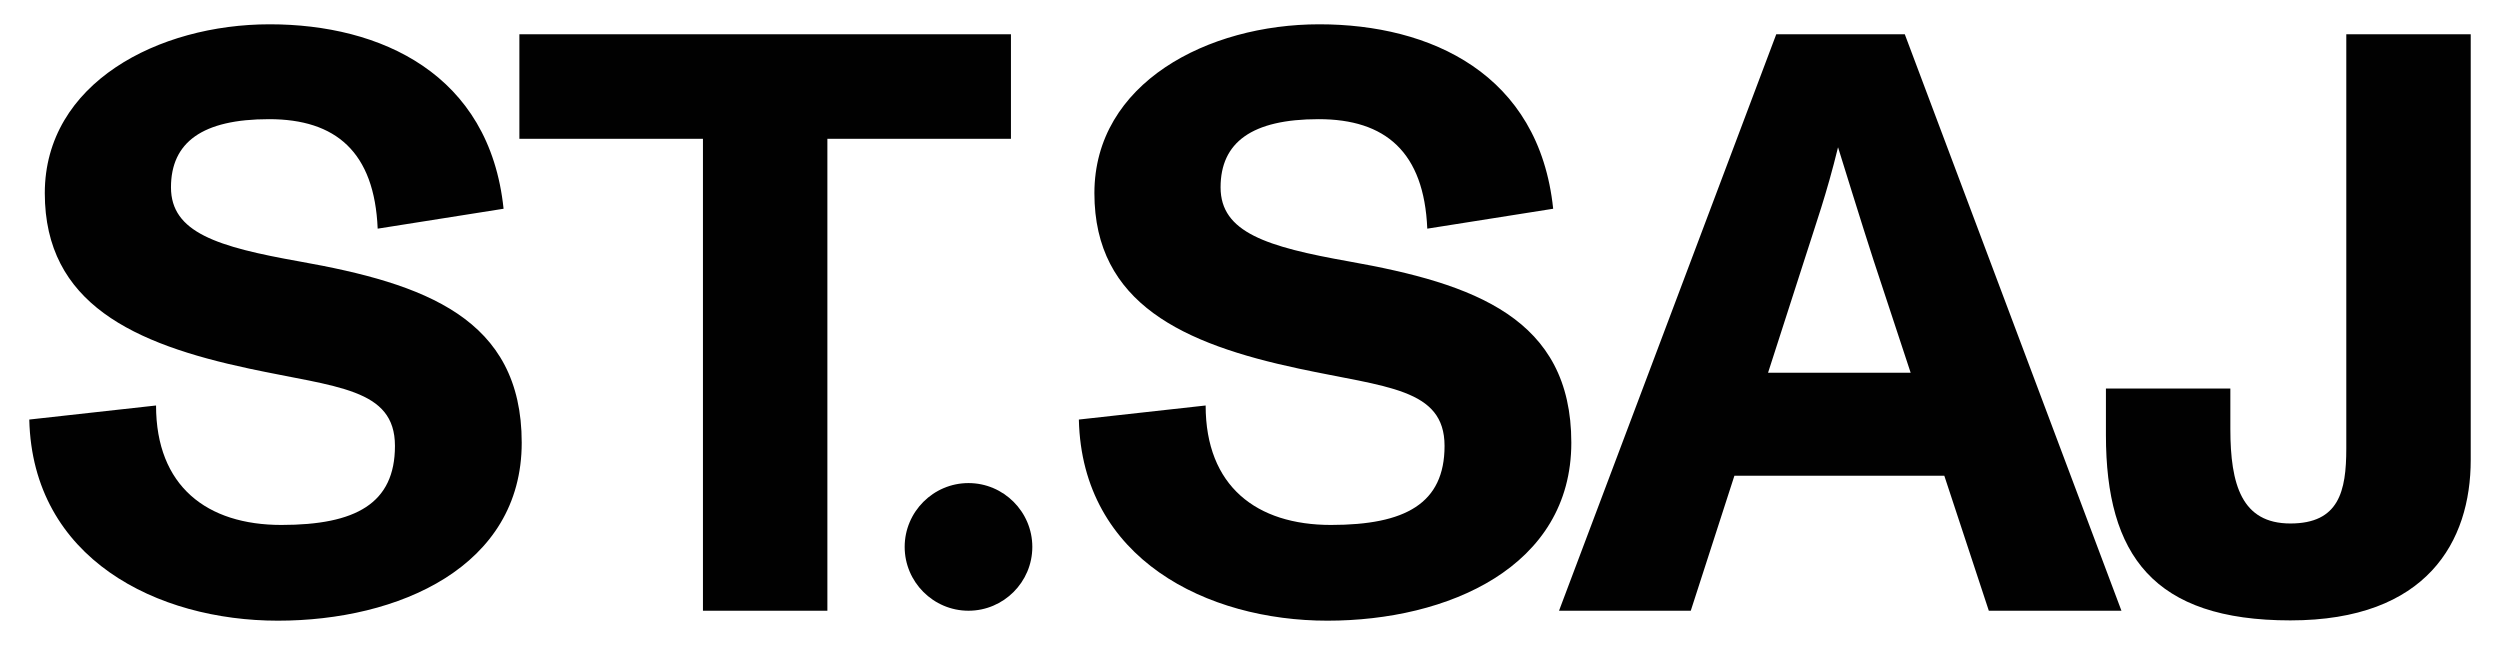 <svg viewBox="0 0 853.9 220.3" version="1.1" xmlns="http://www.w3.org/2000/svg">
  <defs>
    <style>
      .cls-1 {
        fill: #010101;
      }
    </style>
  </defs>
  
  <g>
    <g id="Layer_1">
      <g>
        <path d="M10,143.3l43.3-4.8c0,27.6,17.4,40.8,42.8,40.8s38.8-7.3,38.8-27-20-20-49.8-26.4c-39.4-8.4-69.8-22.2-69.8-59.9S54.2,8.3,92.1,8.3s75.1,16.9,79.9,63l-43,6.8c-1.1-26.2-14.3-37.4-37.1-37.4s-33.5,7.9-33.5,23.3,15.8,20.3,43.9,25.3c42.8,7.6,75.9,19.4,75.9,61.9s-42.2,60.8-83.3,60.8S11.1,190.9,10,143.3Z" class="cls-1"></path>
        <path d="M240.1,208.6V47.4h-62.7V11.7h167.9v35.7h-62.7v161.2h-42.5Z" class="cls-1"></path>
        <path d="M309,186.8h0c0-12,9.8-21.8,21.8-21.8h0c12,0,21.8,9.8,21.8,21.8h0c0,12-9.8,21.8-21.8,21.8h0c-12,0-21.8-9.8-21.8-21.8Z" class="cls-1"></path>
        <path d="M368.5,143.3l43.3-4.8c0,27.6,17.4,40.8,42.8,40.8s38.8-7.3,38.8-27-20-20-49.8-26.4c-39.4-8.4-69.8-22.2-69.8-59.9s38.8-57.7,76.8-57.7,75.1,16.9,79.9,63l-43,6.8c-1.1-26.2-14.3-37.4-37.1-37.4s-33.5,7.9-33.5,23.3,15.8,20.3,43.9,25.3c42.8,7.6,75.9,19.4,75.9,61.9s-42.2,60.8-83.3,60.8-83.8-21.1-84.9-68.6Z" class="cls-1"></path>
        <path d="M679.3,208.6l-15.2-46.1h-71.7l-14.9,46.1h-45L606.7,11.7h43.9l74,196.9h-45.3ZM603.9,127.3h48.7l-12.7-38.5c-3.4-10.4-12.1-38.5-12.1-38.5-3.9,16-7.6,26.2-11.5,38.5l-12.4,38.5Z" class="cls-1"></path>
        <path d="M719.3,148.7v-16h42.5v13.8c0,19.1,3.9,32.3,20.5,32.3s19.1-11,19.1-25.6V11.7h42.5v145.4c0,27.8-14.9,54.8-61.6,54.8s-63-22.2-63-63.3Z" class="cls-1"></path>
      </g>
    </g>
  </g>
</svg>